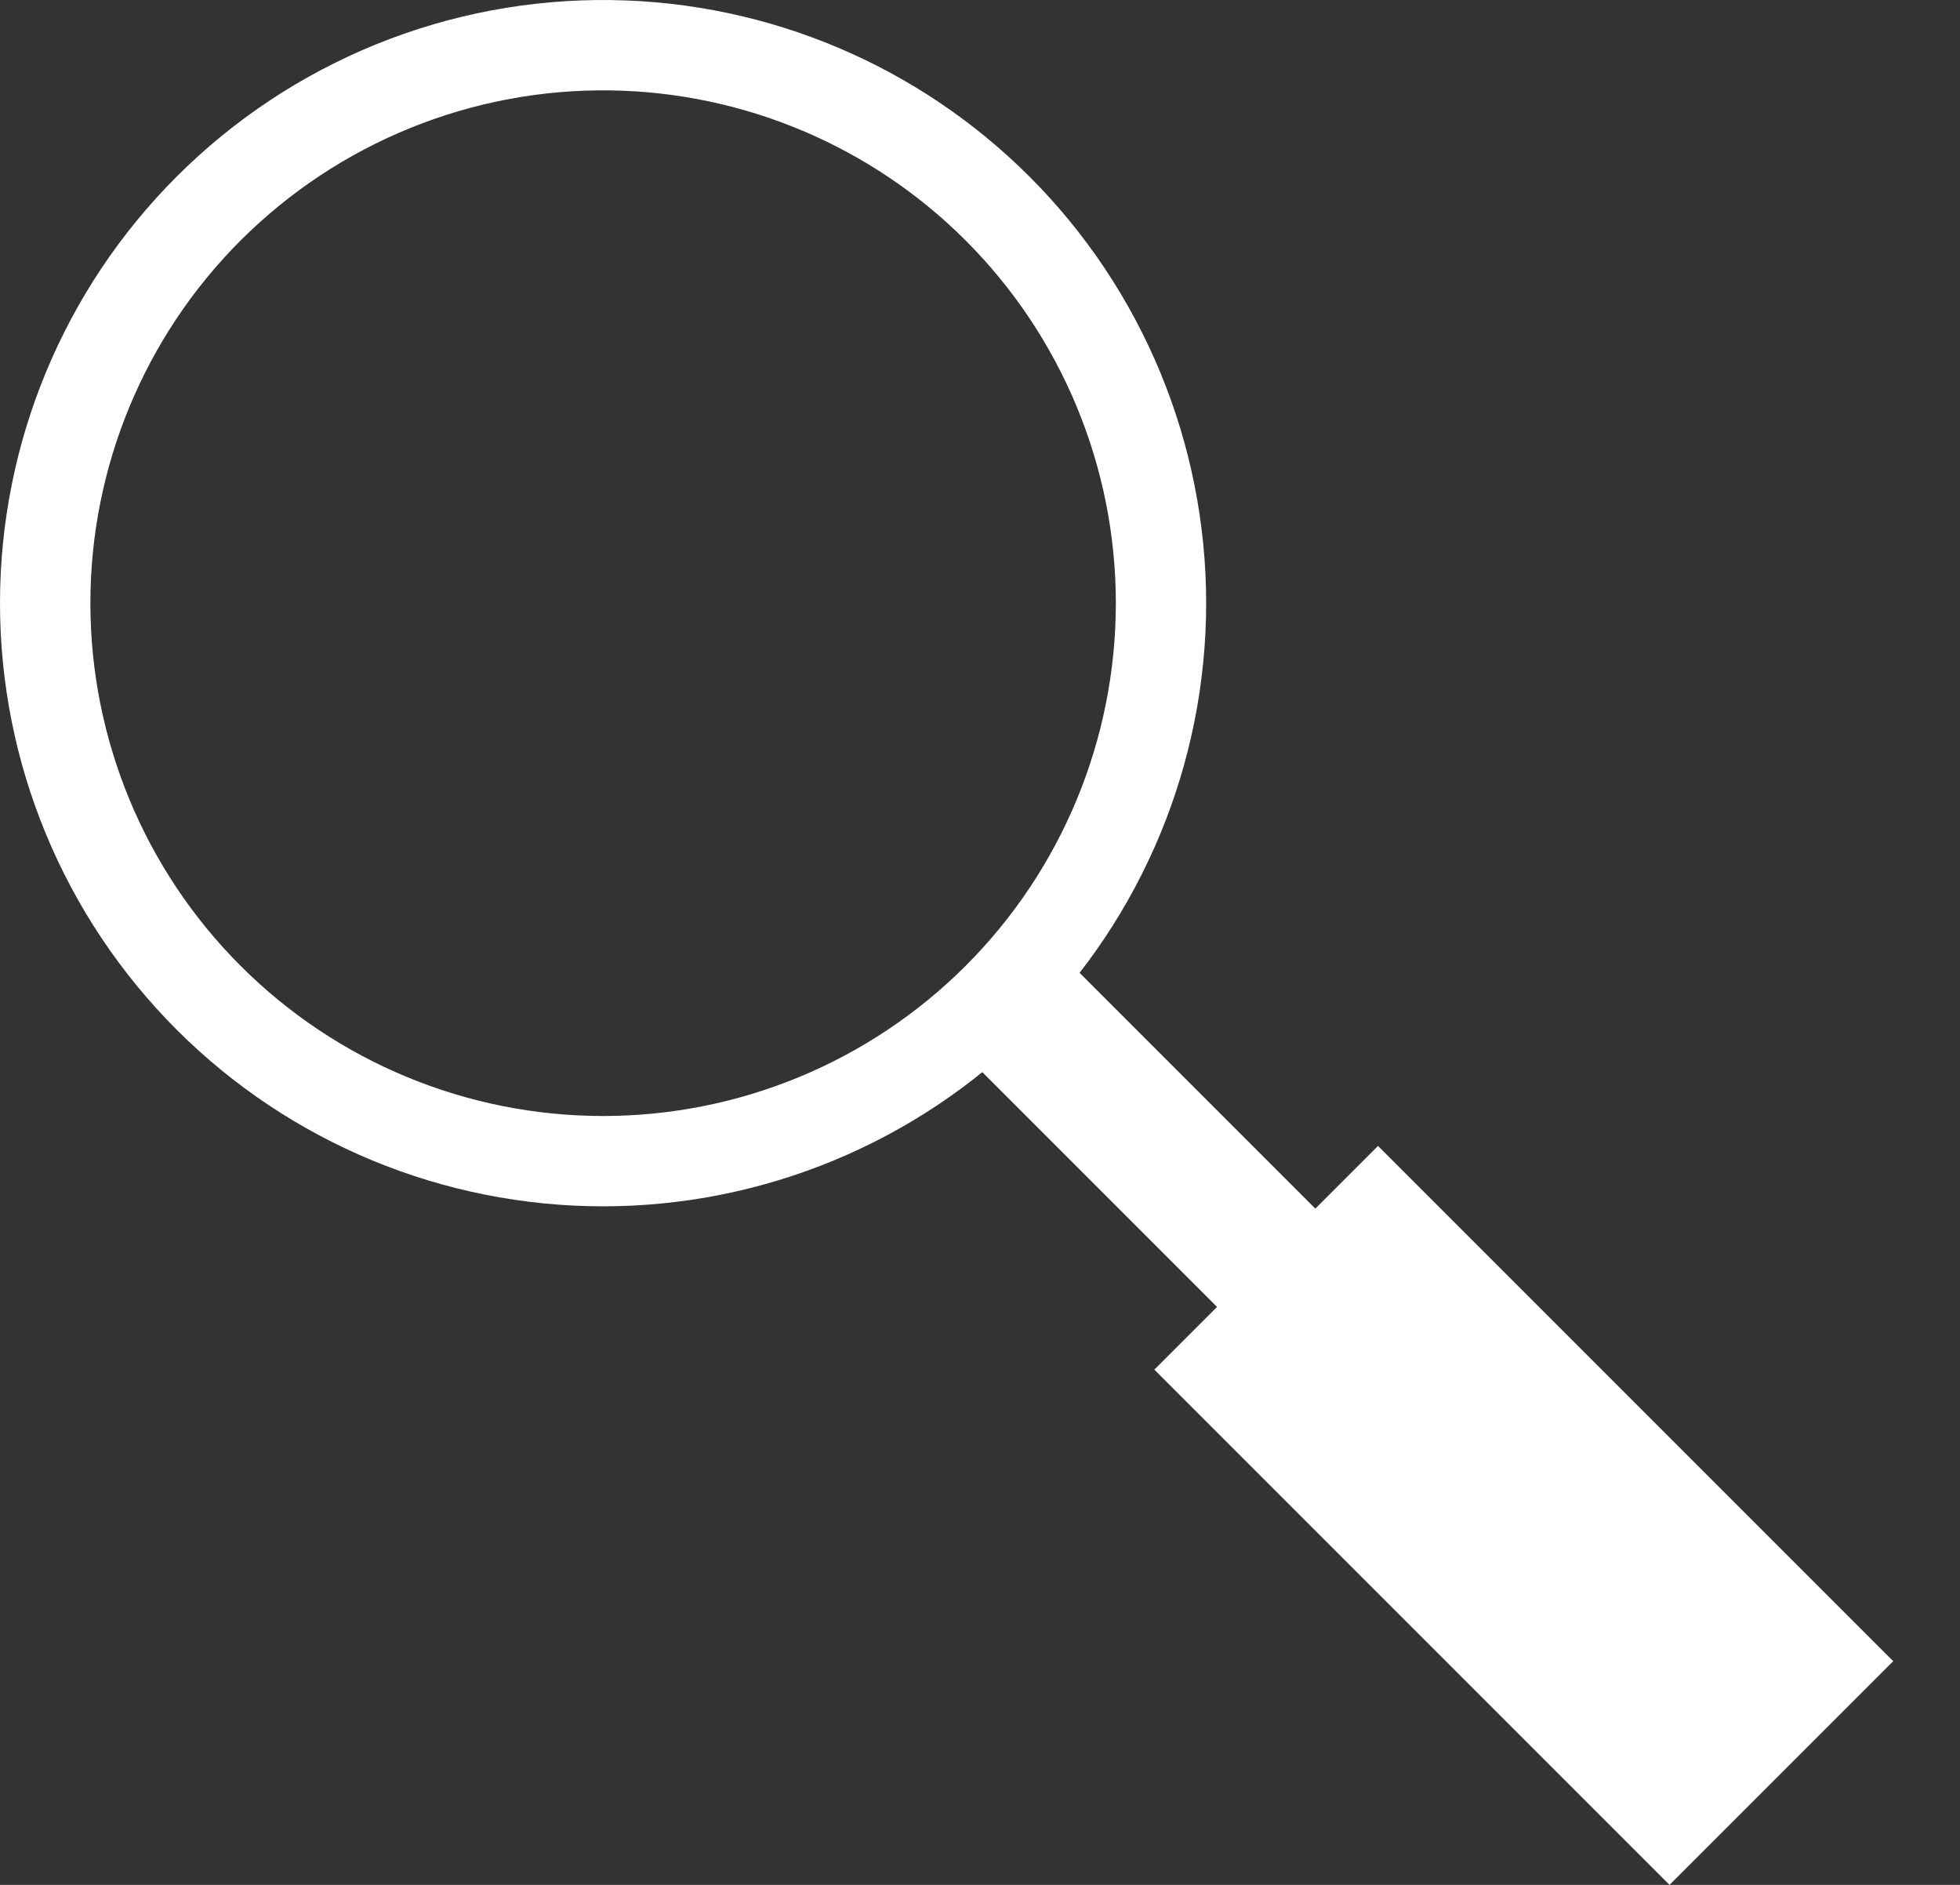 <?xml version="1.0" encoding="UTF-8"?>
<svg width="26px" height="25px" viewBox="0 0 26 25" version="1.1" xmlns="http://www.w3.org/2000/svg" xmlns:xlink="http://www.w3.org/1999/xlink">
    <rect x="0" y="0" width="26" height="25" fill="#333333" stroke="none"/>
    <title>Icons/Mag Glass </title>
    <g id="Desktop-UI" stroke="none" stroke-width="1" fill="none" fill-rule="evenodd">
        <g id="01.2-Desktop---Choose-Your-Dumpster---Active-States" transform="translate(-319, -870)" fill="#FFFFFF" fill-rule="nonzero">
            <g id="Left-Column" transform="translate(63, 102)">
                <g id="Search" transform="translate(0, 759)">
                    <g id="Group" transform="translate(256, 9)">
                        <path d="M8.117,0.001 C5.955,-0.031 3.872,0.814 2.343,2.343 C0.843,3.843 0,5.878 0,8 C0,10.122 0.843,12.156 2.343,13.657 C3.843,15.157 5.878,16 8,16 C10.122,16 12.157,15.157 13.657,13.657 C15.157,12.156 16,10.122 16,8 C16,5.878 15.157,3.843 13.657,2.343 C12.185,0.871 10.198,0.031 8.117,0.001 L8.117,0.001 Z M8.1,1.199 C9.869,1.225 11.559,1.939 12.81,3.19 C14.086,4.466 14.802,6.196 14.802,8 C14.802,9.804 14.086,11.534 12.81,12.81 C11.534,14.086 9.804,14.802 8,14.802 C6.196,14.802 4.466,14.086 3.191,12.81 C1.915,11.534 1.199,9.804 1.199,8 C1.199,6.196 1.915,4.466 3.191,3.19 C4.491,1.891 6.262,1.172 8.1,1.199 L8.1,1.199 Z" id="Shape"></path>
                        <polygon id="Rectangle" transform="translate(16.886, 16.772) rotate(-45) translate(-16.886, -16.772) " points="15.964 11.685 17.808 11.685 17.808 21.859 15.964 21.859"></polygon>
                        <polygon id="Rectangle" transform="translate(20.213, 20.099) rotate(-45) translate(-20.213, -20.099) " points="18.115 15.267 22.311 15.267 22.311 24.932 18.115 24.932"></polygon>
                    </g>
                </g>
            </g>
        </g>
    </g>
</svg>